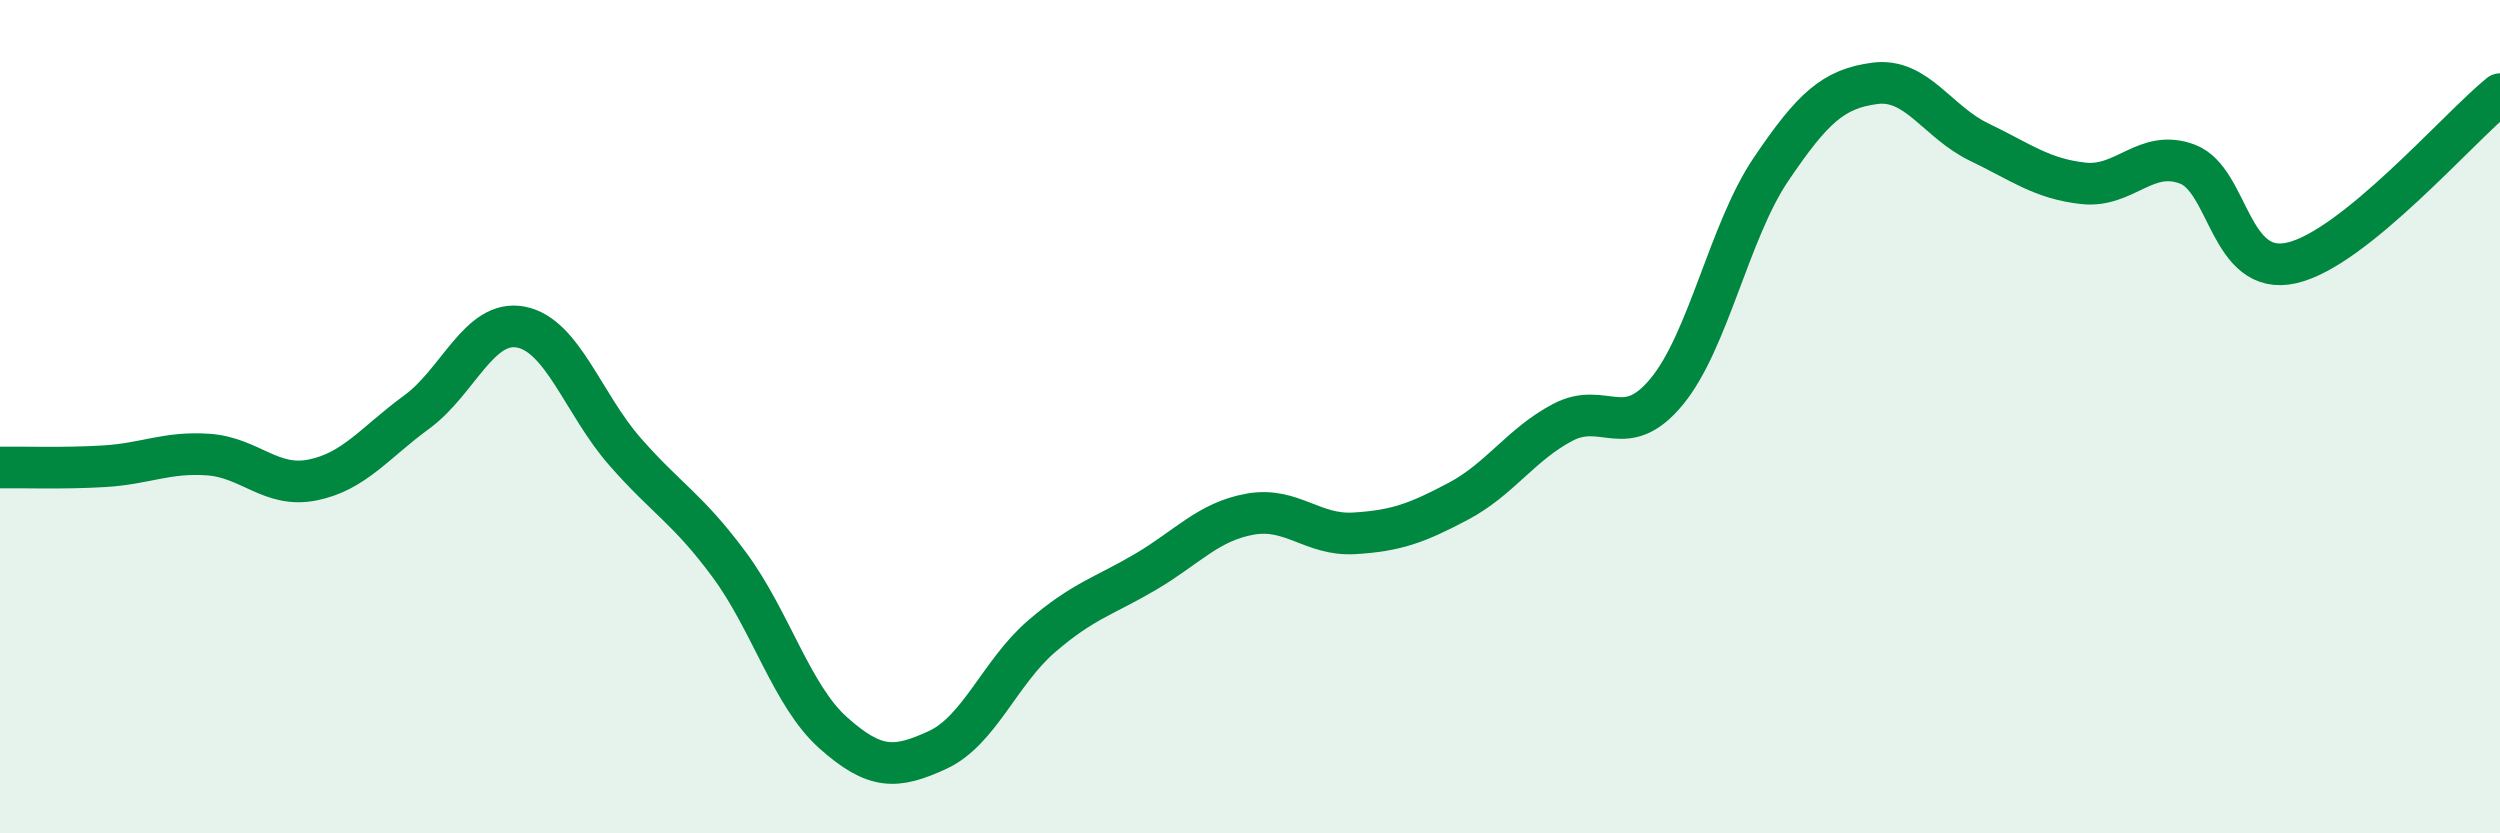 
    <svg width="60" height="20" viewBox="0 0 60 20" xmlns="http://www.w3.org/2000/svg">
      <path
        d="M 0,11.22 C 0.5,11.21 1.5,11.25 2.5,11.19 C 3.5,11.13 4,10.84 5,10.91 C 6,10.98 6.5,11.72 7.5,11.52 C 8.5,11.32 9,10.62 10,9.89 C 11,9.16 11.5,7.66 12.5,7.85 C 13.5,8.04 14,9.7 15,10.84 C 16,11.98 16.5,12.2 17.5,13.55 C 18.5,14.9 19,16.7 20,17.59 C 21,18.48 21.5,18.46 22.5,18 C 23.5,17.54 24,16.13 25,15.27 C 26,14.41 26.5,14.31 27.5,13.72 C 28.5,13.13 29,12.52 30,12.34 C 31,12.16 31.5,12.86 32.5,12.8 C 33.5,12.74 34,12.56 35,12.03 C 36,11.5 36.5,10.67 37.5,10.14 C 38.5,9.61 39,10.61 40,9.4 C 41,8.19 41.5,5.55 42.5,4.07 C 43.5,2.59 44,2.13 45,2 C 46,1.87 46.5,2.93 47.5,3.41 C 48.5,3.89 49,4.29 50,4.4 C 51,4.51 51.5,3.56 52.5,3.94 C 53.5,4.32 53.5,6.65 55,6.31 C 56.5,5.97 59,3.07 60,2.26L60 20L0 20Z"
        fill="#008740"
        opacity="0.1"
        stroke-linecap="round"
        stroke-linejoin="round"
      />
      <path
        d="M 0,11.22 C 0.5,11.21 1.5,11.25 2.5,11.19 C 3.5,11.13 4,10.84 5,10.91 C 6,10.98 6.5,11.72 7.5,11.52 C 8.5,11.32 9,10.62 10,9.89 C 11,9.16 11.5,7.66 12.5,7.85 C 13.5,8.04 14,9.7 15,10.84 C 16,11.98 16.5,12.2 17.5,13.55 C 18.5,14.9 19,16.7 20,17.59 C 21,18.48 21.5,18.46 22.5,18 C 23.5,17.54 24,16.13 25,15.27 C 26,14.41 26.5,14.31 27.5,13.72 C 28.5,13.13 29,12.52 30,12.34 C 31,12.16 31.5,12.86 32.5,12.8 C 33.5,12.74 34,12.56 35,12.03 C 36,11.5 36.5,10.67 37.5,10.14 C 38.5,9.61 39,10.61 40,9.4 C 41,8.19 41.5,5.55 42.5,4.07 C 43.5,2.59 44,2.13 45,2 C 46,1.87 46.5,2.93 47.5,3.41 C 48.5,3.89 49,4.29 50,4.4 C 51,4.51 51.5,3.56 52.5,3.94 C 53.5,4.32 53.5,6.65 55,6.31 C 56.5,5.97 59,3.07 60,2.26"
        stroke="#008740"
        stroke-width="1"
        fill="none"
        stroke-linecap="round"
        stroke-linejoin="round"
      />
    </svg>
  